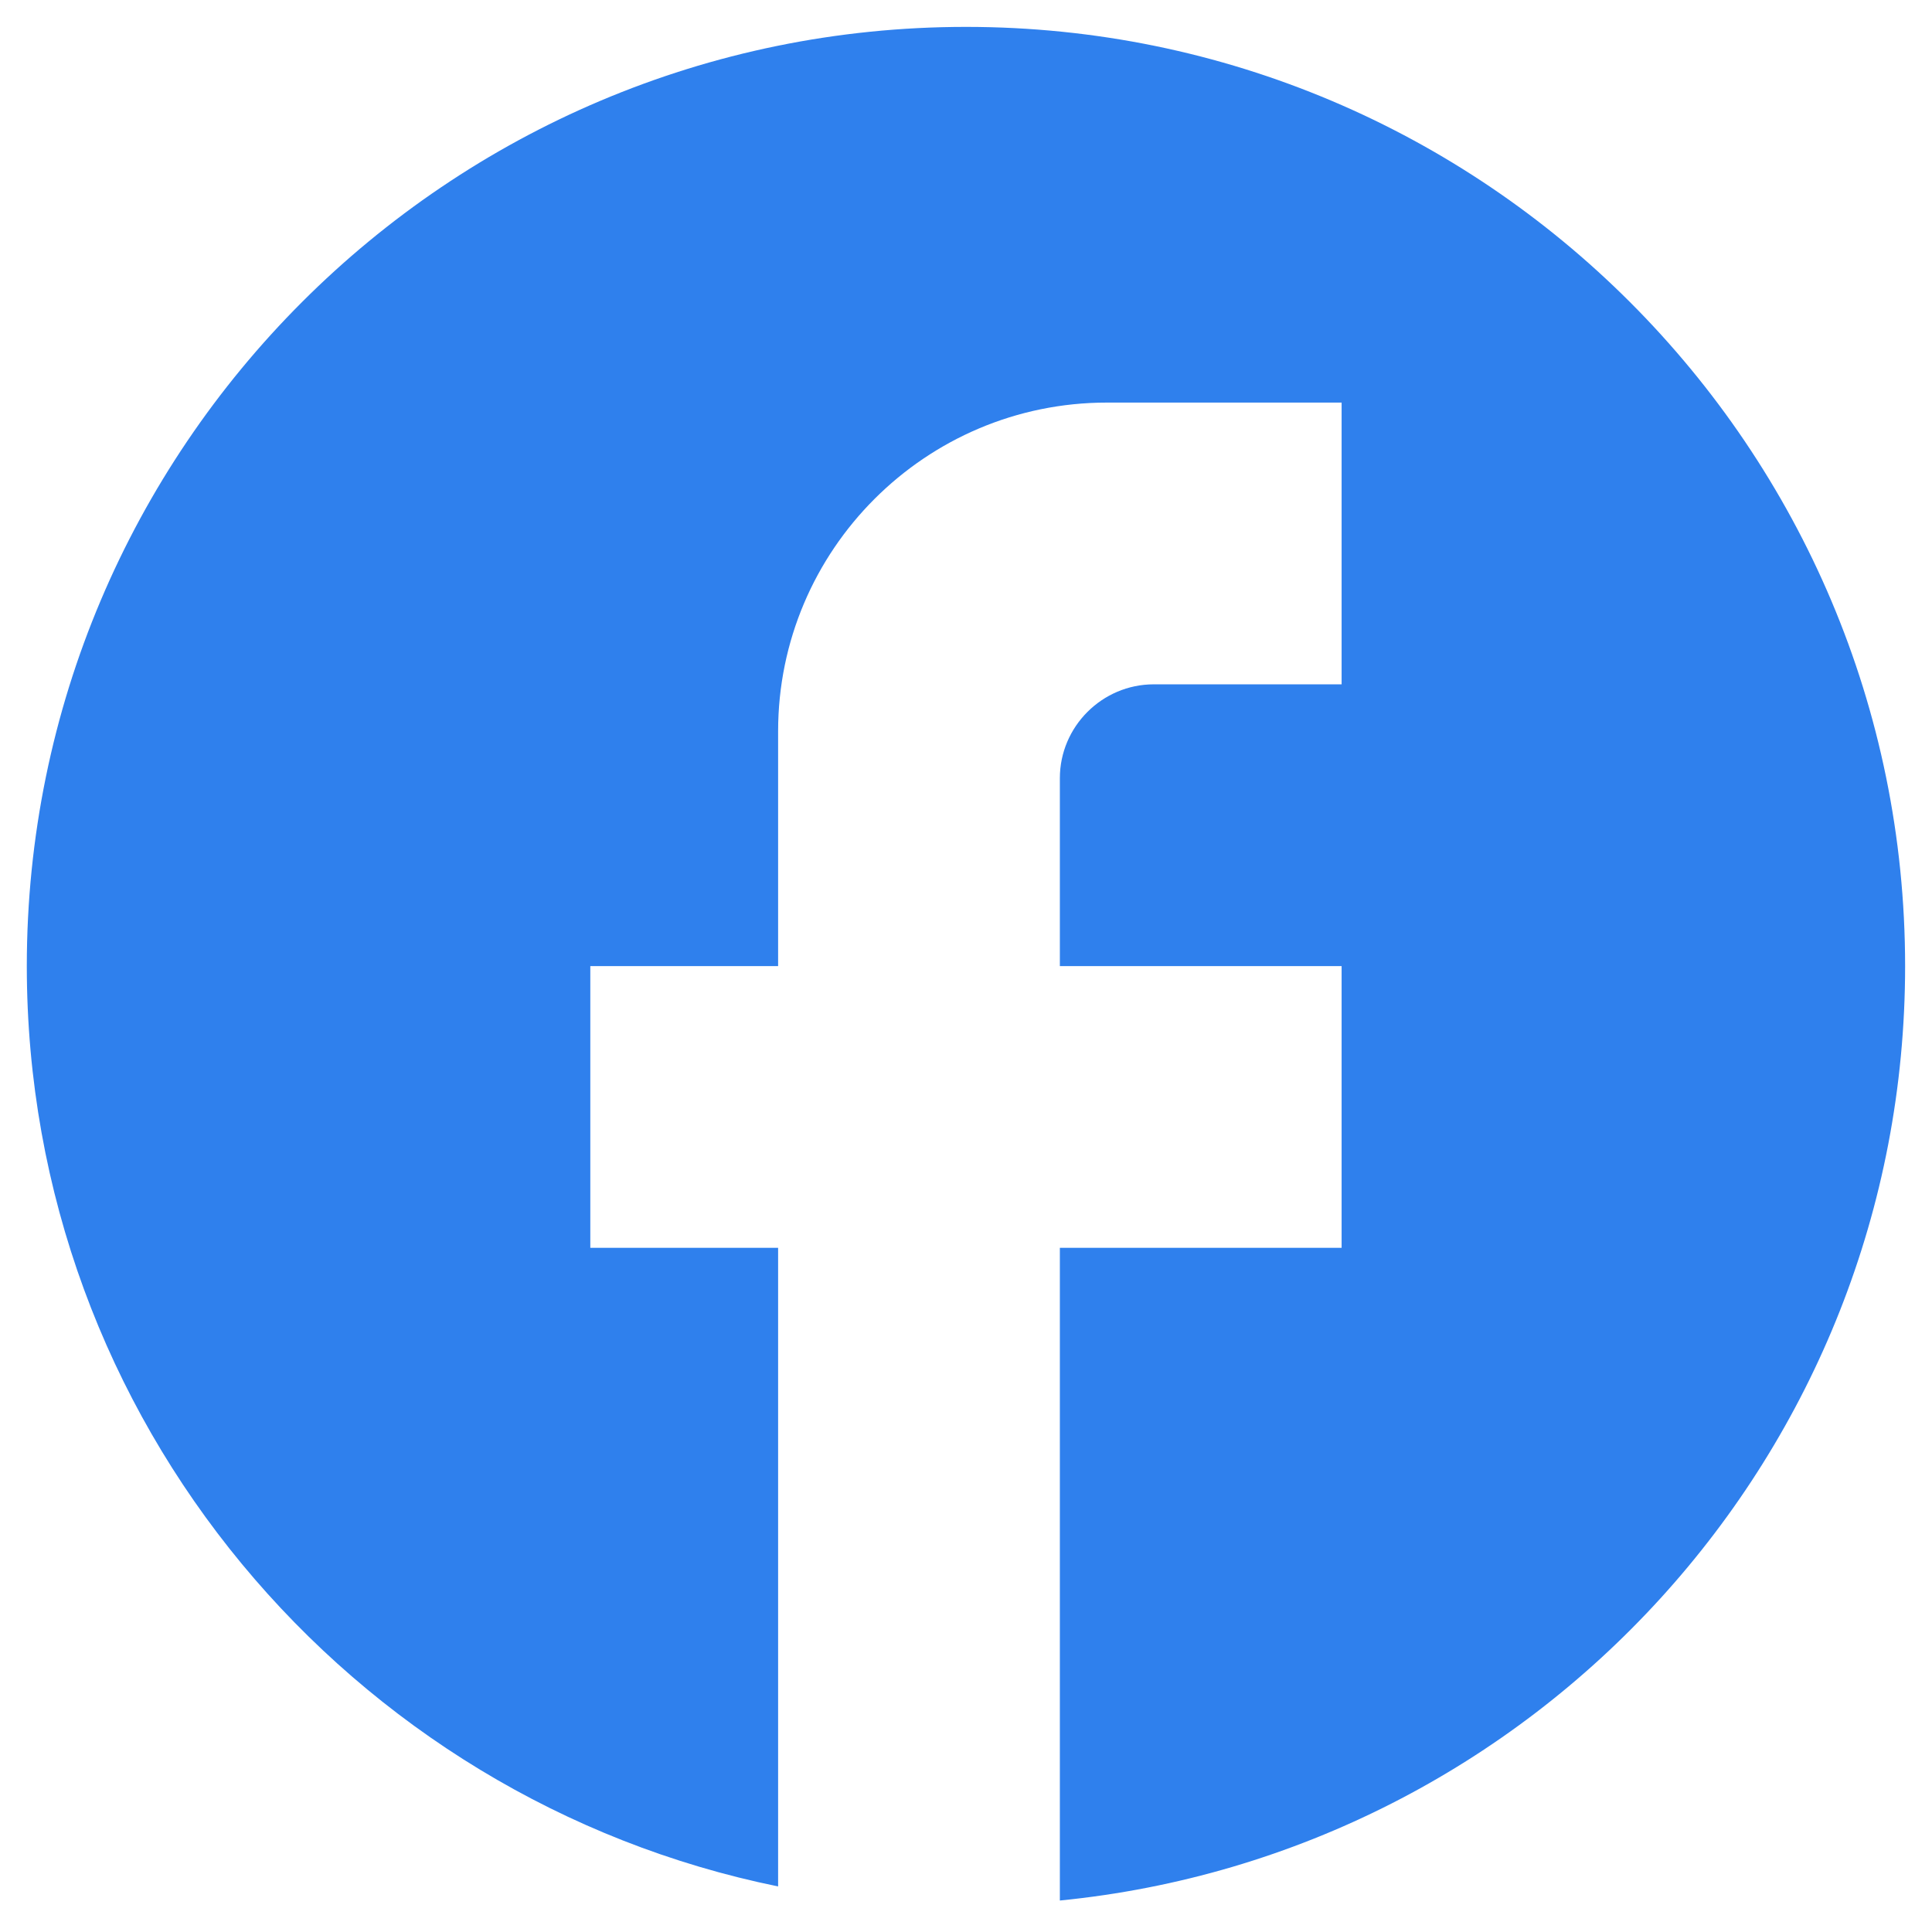 <svg width="24" height="24" viewBox="0 0 24 24" fill="none" xmlns="http://www.w3.org/2000/svg">
<path d="M23.666 12.001C23.666 5.561 18.44 0.334 12 0.334C5.56 0.334 0.333 5.561 0.333 12.001C0.333 17.647 4.346 22.349 9.666 23.434V15.501H7.333V12.001H9.666V9.084C9.666 6.832 11.498 5.001 13.75 5.001H16.666V8.501H14.333C13.691 8.501 13.166 9.026 13.166 9.667V12.001H16.666V15.501H13.166V23.609C19.058 23.026 23.666 18.056 23.666 12.001Z" fill="#2F80ED"/>
</svg>
